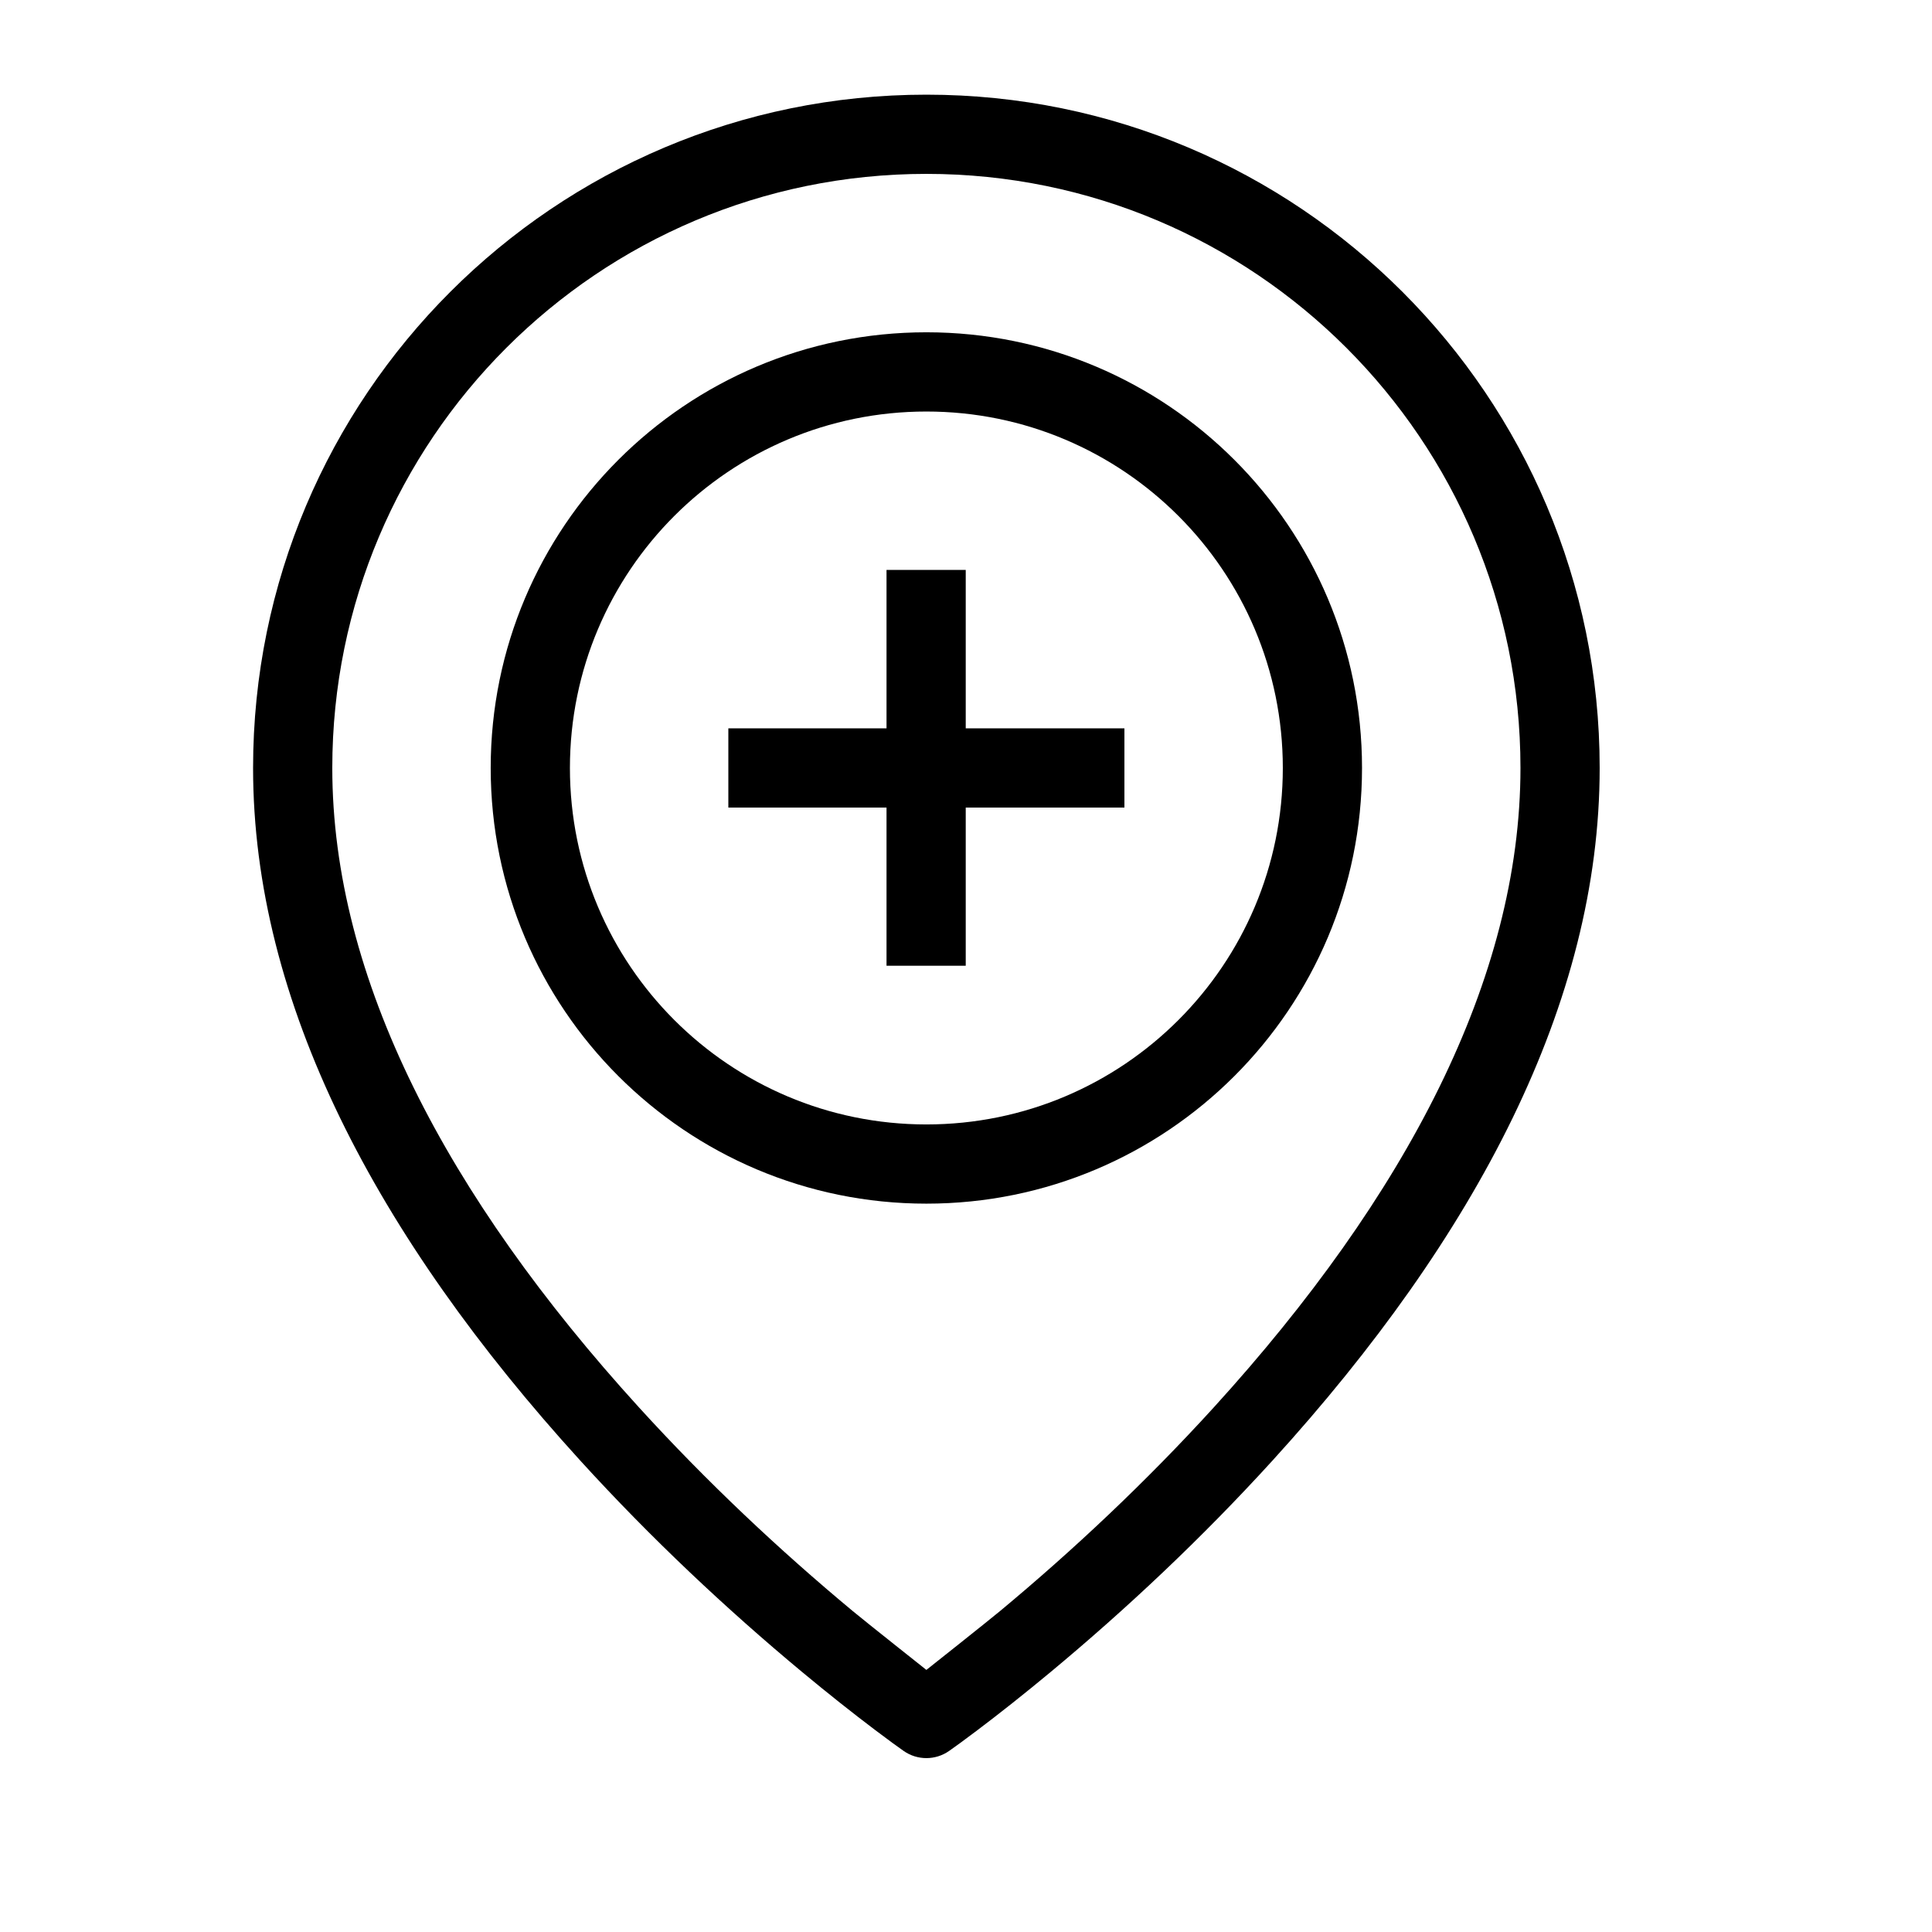 <?xml version="1.0" encoding="UTF-8"?>
<!-- Uploaded to: ICON Repo, www.iconrepo.com, Generator: ICON Repo Mixer Tools -->
<svg fill="#000000" width="800px" height="800px" version="1.1" viewBox="144 144 512 512" xmlns="http://www.w3.org/2000/svg">
 <g fill-rule="evenodd">
  <path d="m389.5 462.98c63.762 0 115.45-51.695 115.45-115.46 0-63.766-51.691-115.46-115.45-115.46-63.766 0-115.46 51.691-115.46 115.46 0 63.762 51.691 115.46 115.46 115.46zm0-20.992c52.168 0 94.461-42.293 94.461-94.465s-42.293-94.465-94.461-94.465c-52.172 0-94.465 42.293-94.465 94.465s42.293 94.465 94.465 94.465z"/>
  <path d="m403.04 602.5c5.867-4.43 12.391-9.586 19.41-15.418 20.031-16.656 40.059-35.453 58.781-56.023 54.07-59.414 86.699-121.45 86.699-183.54 0-98.547-79.887-178.43-178.43-178.43-98.547 0-178.43 79.887-178.43 178.43 0 62.09 32.629 124.12 86.699 183.54 18.723 20.57 38.75 39.367 58.781 56.023 7.019 5.832 13.543 10.988 19.41 15.418 3.551 2.684 6.117 4.543 7.535 5.531 3.609 2.516 8.402 2.516 12.012 0 1.418-0.988 3.984-2.848 7.535-5.531zm-13.539-15.957s-16.191-12.828-19.531-15.605c-19.328-16.066-38.66-34.211-56.676-54.008-50.891-55.918-81.234-113.61-81.234-169.41 0-86.953 70.488-157.44 157.44-157.44 86.949 0 157.44 70.488 157.44 157.44 0 55.801-30.344 113.49-81.234 169.41-18.016 19.797-37.348 37.941-56.676 54.008-3.418 2.844-19.527 15.605-19.527 15.605z"/>
  <path d="m399.93 337.02v-41.984h-20.992v41.984h-41.918v20.992h41.918v41.918h20.992v-41.918h42.051v-20.992z"/>
 </g>
</svg>